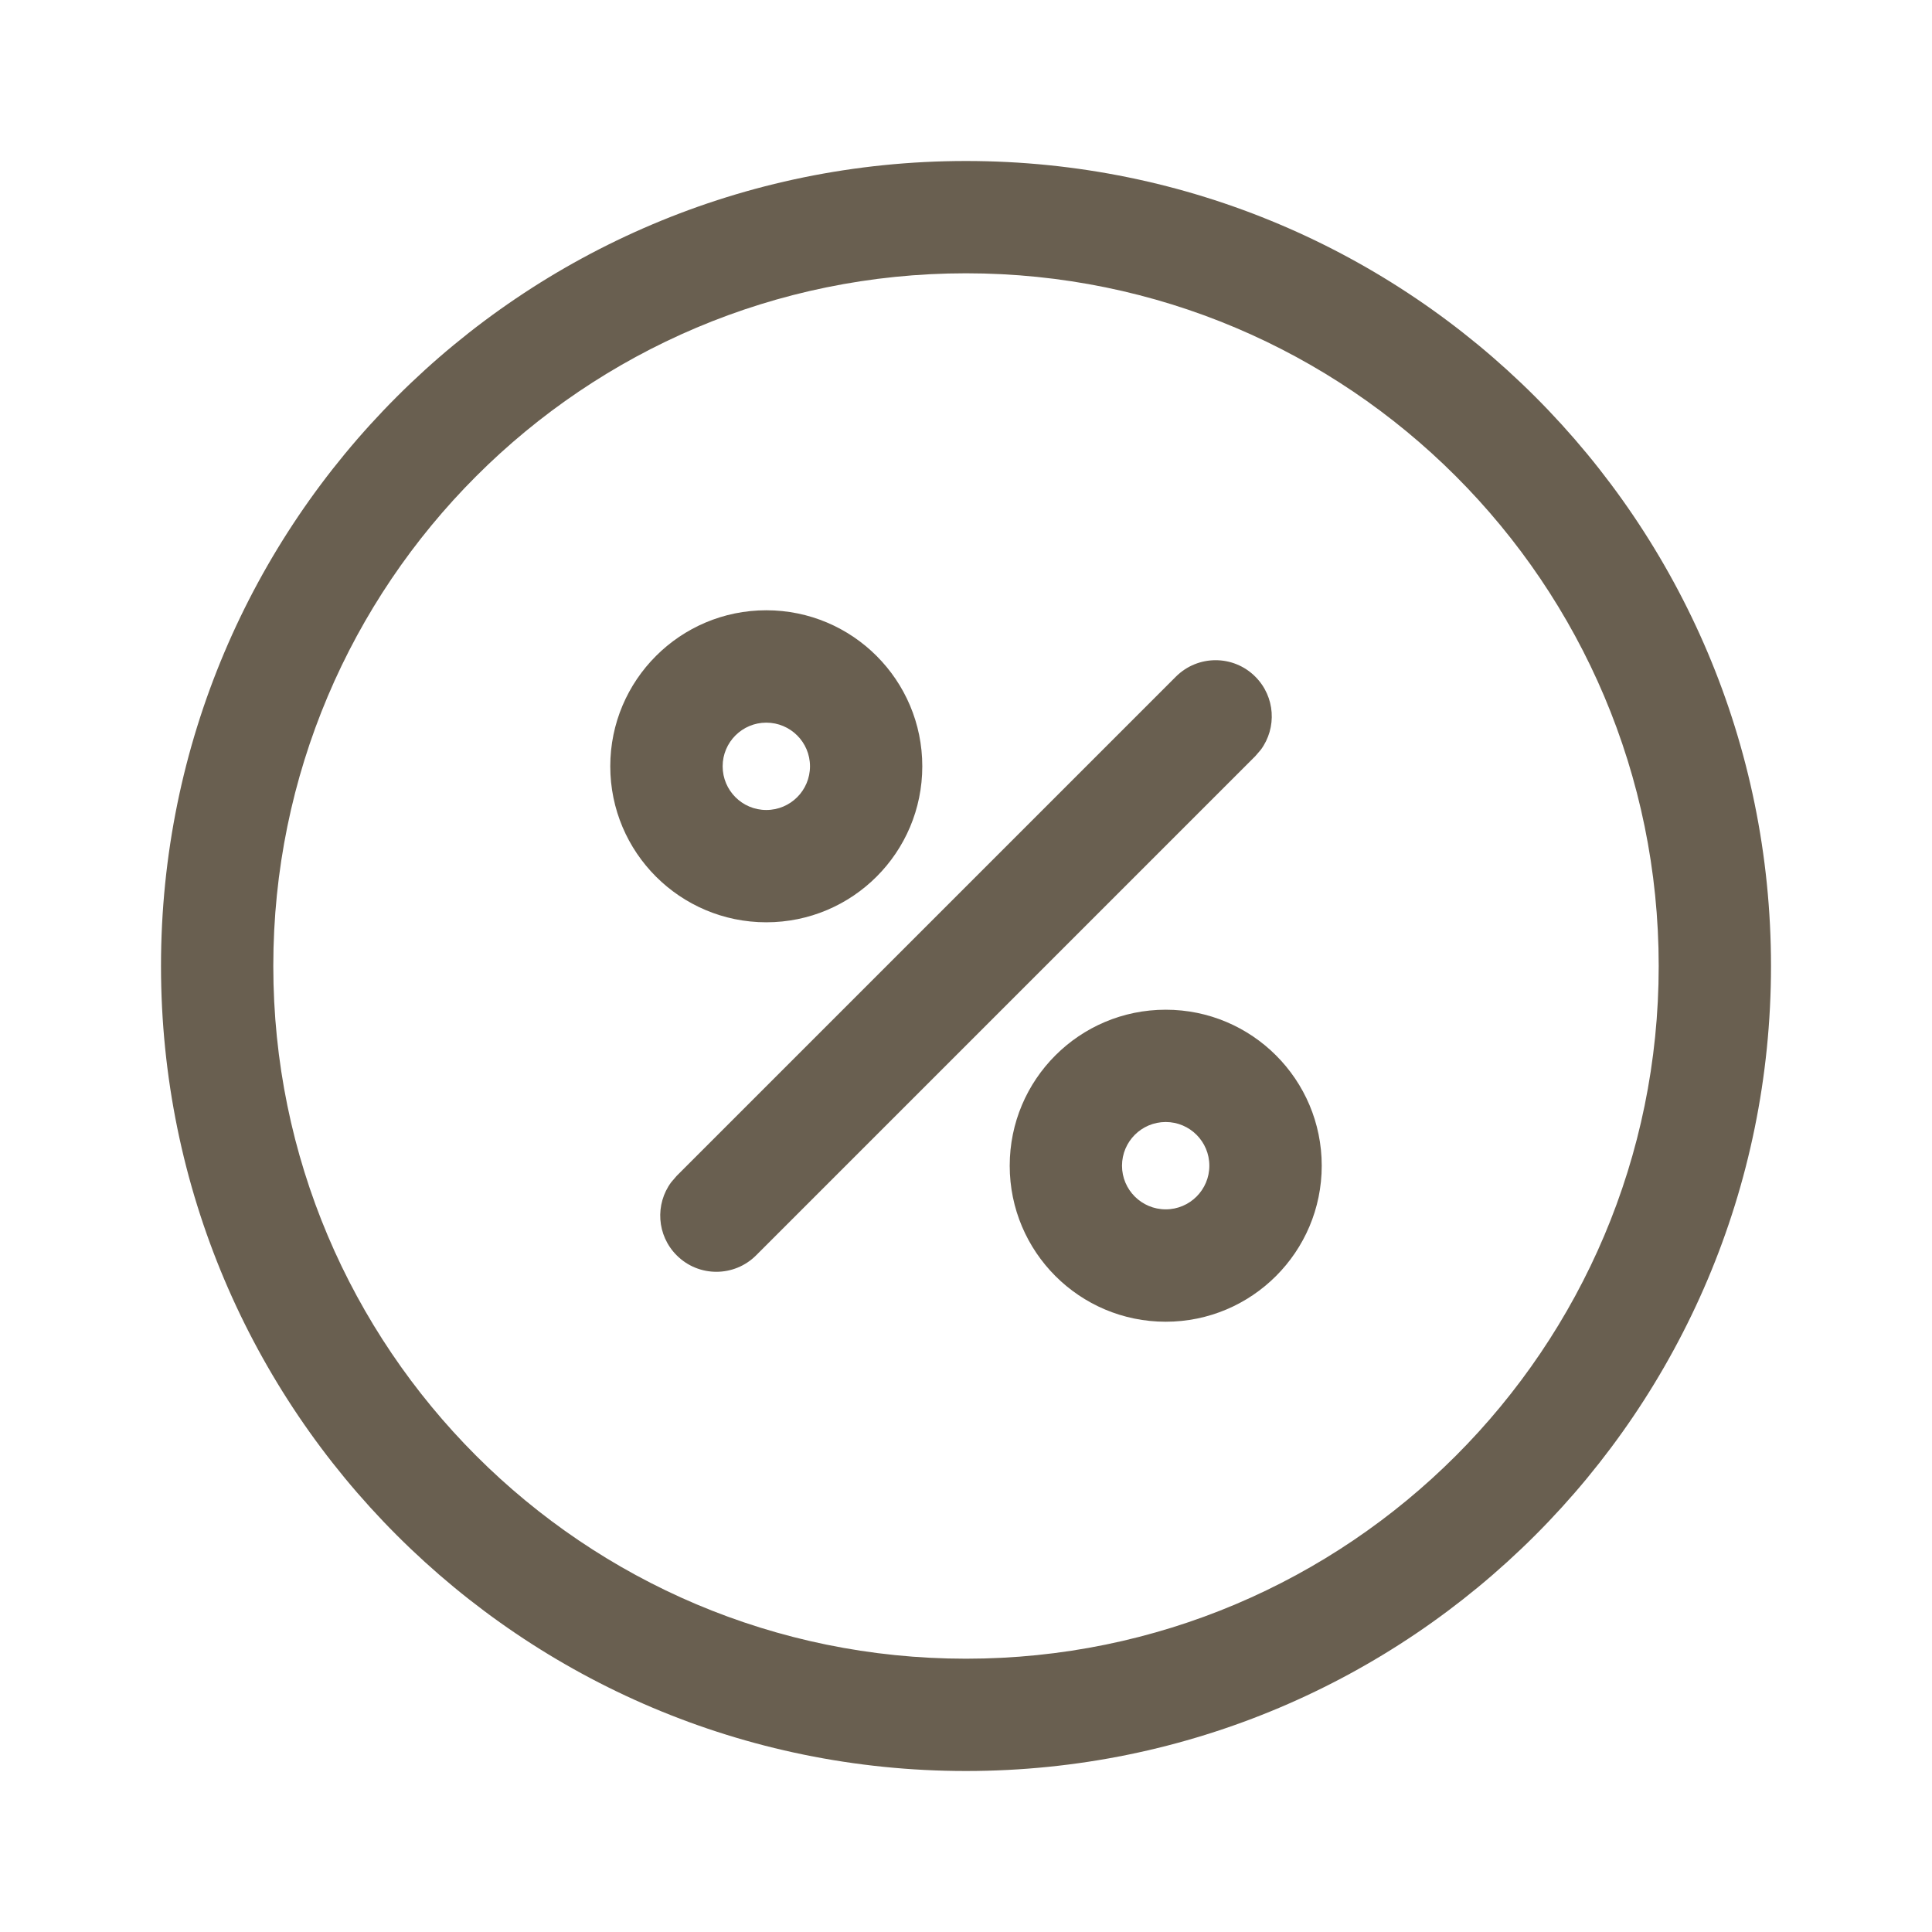 <?xml version="1.0" encoding="UTF-8"?>
<svg width="24px" height="24px" viewBox="0 0 24 24" version="1.1" xmlns="http://www.w3.org/2000/svg" xmlns:xlink="http://www.w3.org/1999/xlink">
    <title>31F27E56-AC8B-4281-914F-808A3AC35EC2</title>
    <g id="styleboards" stroke="none" stroke-width="1" fill="none" fill-rule="evenodd">
        <g id="icons" transform="translate(-912, -884)" fill="#695F50">
            <g id="content" transform="translate(96, 756)">
                <g id="icon-/-percentage" transform="translate(816, 128)">
                    <path d="M12,2 C17.523,2 22,6.477 22,12 C22,17.523 17.523,22 12,22 C6.477,22 2,17.523 2,12 C2,6.477 6.477,2 12,2 Z M12,3.395 C7.248,3.395 3.395,7.248 3.395,12 C3.395,16.752 7.248,20.605 12,20.605 C16.752,20.605 20.605,16.752 20.605,12 C20.605,7.248 16.752,3.395 12,3.395 Z M14.481,12.543 C15.551,12.543 16.419,13.41 16.419,14.481 C16.419,15.551 15.551,16.419 14.481,16.419 C13.41,16.419 12.543,15.551 12.543,14.481 C12.543,13.41 13.41,12.543 14.481,12.543 Z M15.594,8.406 C15.842,8.654 15.864,9.041 15.662,9.314 L15.594,9.393 L9.393,15.594 C9.12,15.867 8.678,15.867 8.406,15.594 C8.158,15.346 8.136,14.959 8.338,14.686 L8.406,14.607 L14.607,8.406 C14.88,8.133 15.322,8.133 15.594,8.406 Z M14.481,13.938 C14.181,13.938 13.938,14.181 13.938,14.481 C13.938,14.78 14.181,15.023 14.481,15.023 C14.78,15.023 15.023,14.78 15.023,14.481 C15.023,14.181 14.78,13.938 14.481,13.938 Z M9.519,7.581 C10.59,7.581 11.457,8.449 11.457,9.519 C11.457,10.59 10.59,11.457 9.519,11.457 C8.449,11.457 7.581,10.59 7.581,9.519 C7.581,8.449 8.449,7.581 9.519,7.581 Z M9.519,8.977 C9.22,8.977 8.977,9.22 8.977,9.519 C8.977,9.819 9.22,10.062 9.519,10.062 C9.819,10.062 10.062,9.819 10.062,9.519 C10.062,9.22 9.819,8.977 9.519,8.977 Z" id="icon"></path>
                </g>
            </g>
        </g>
    </g>
</svg>